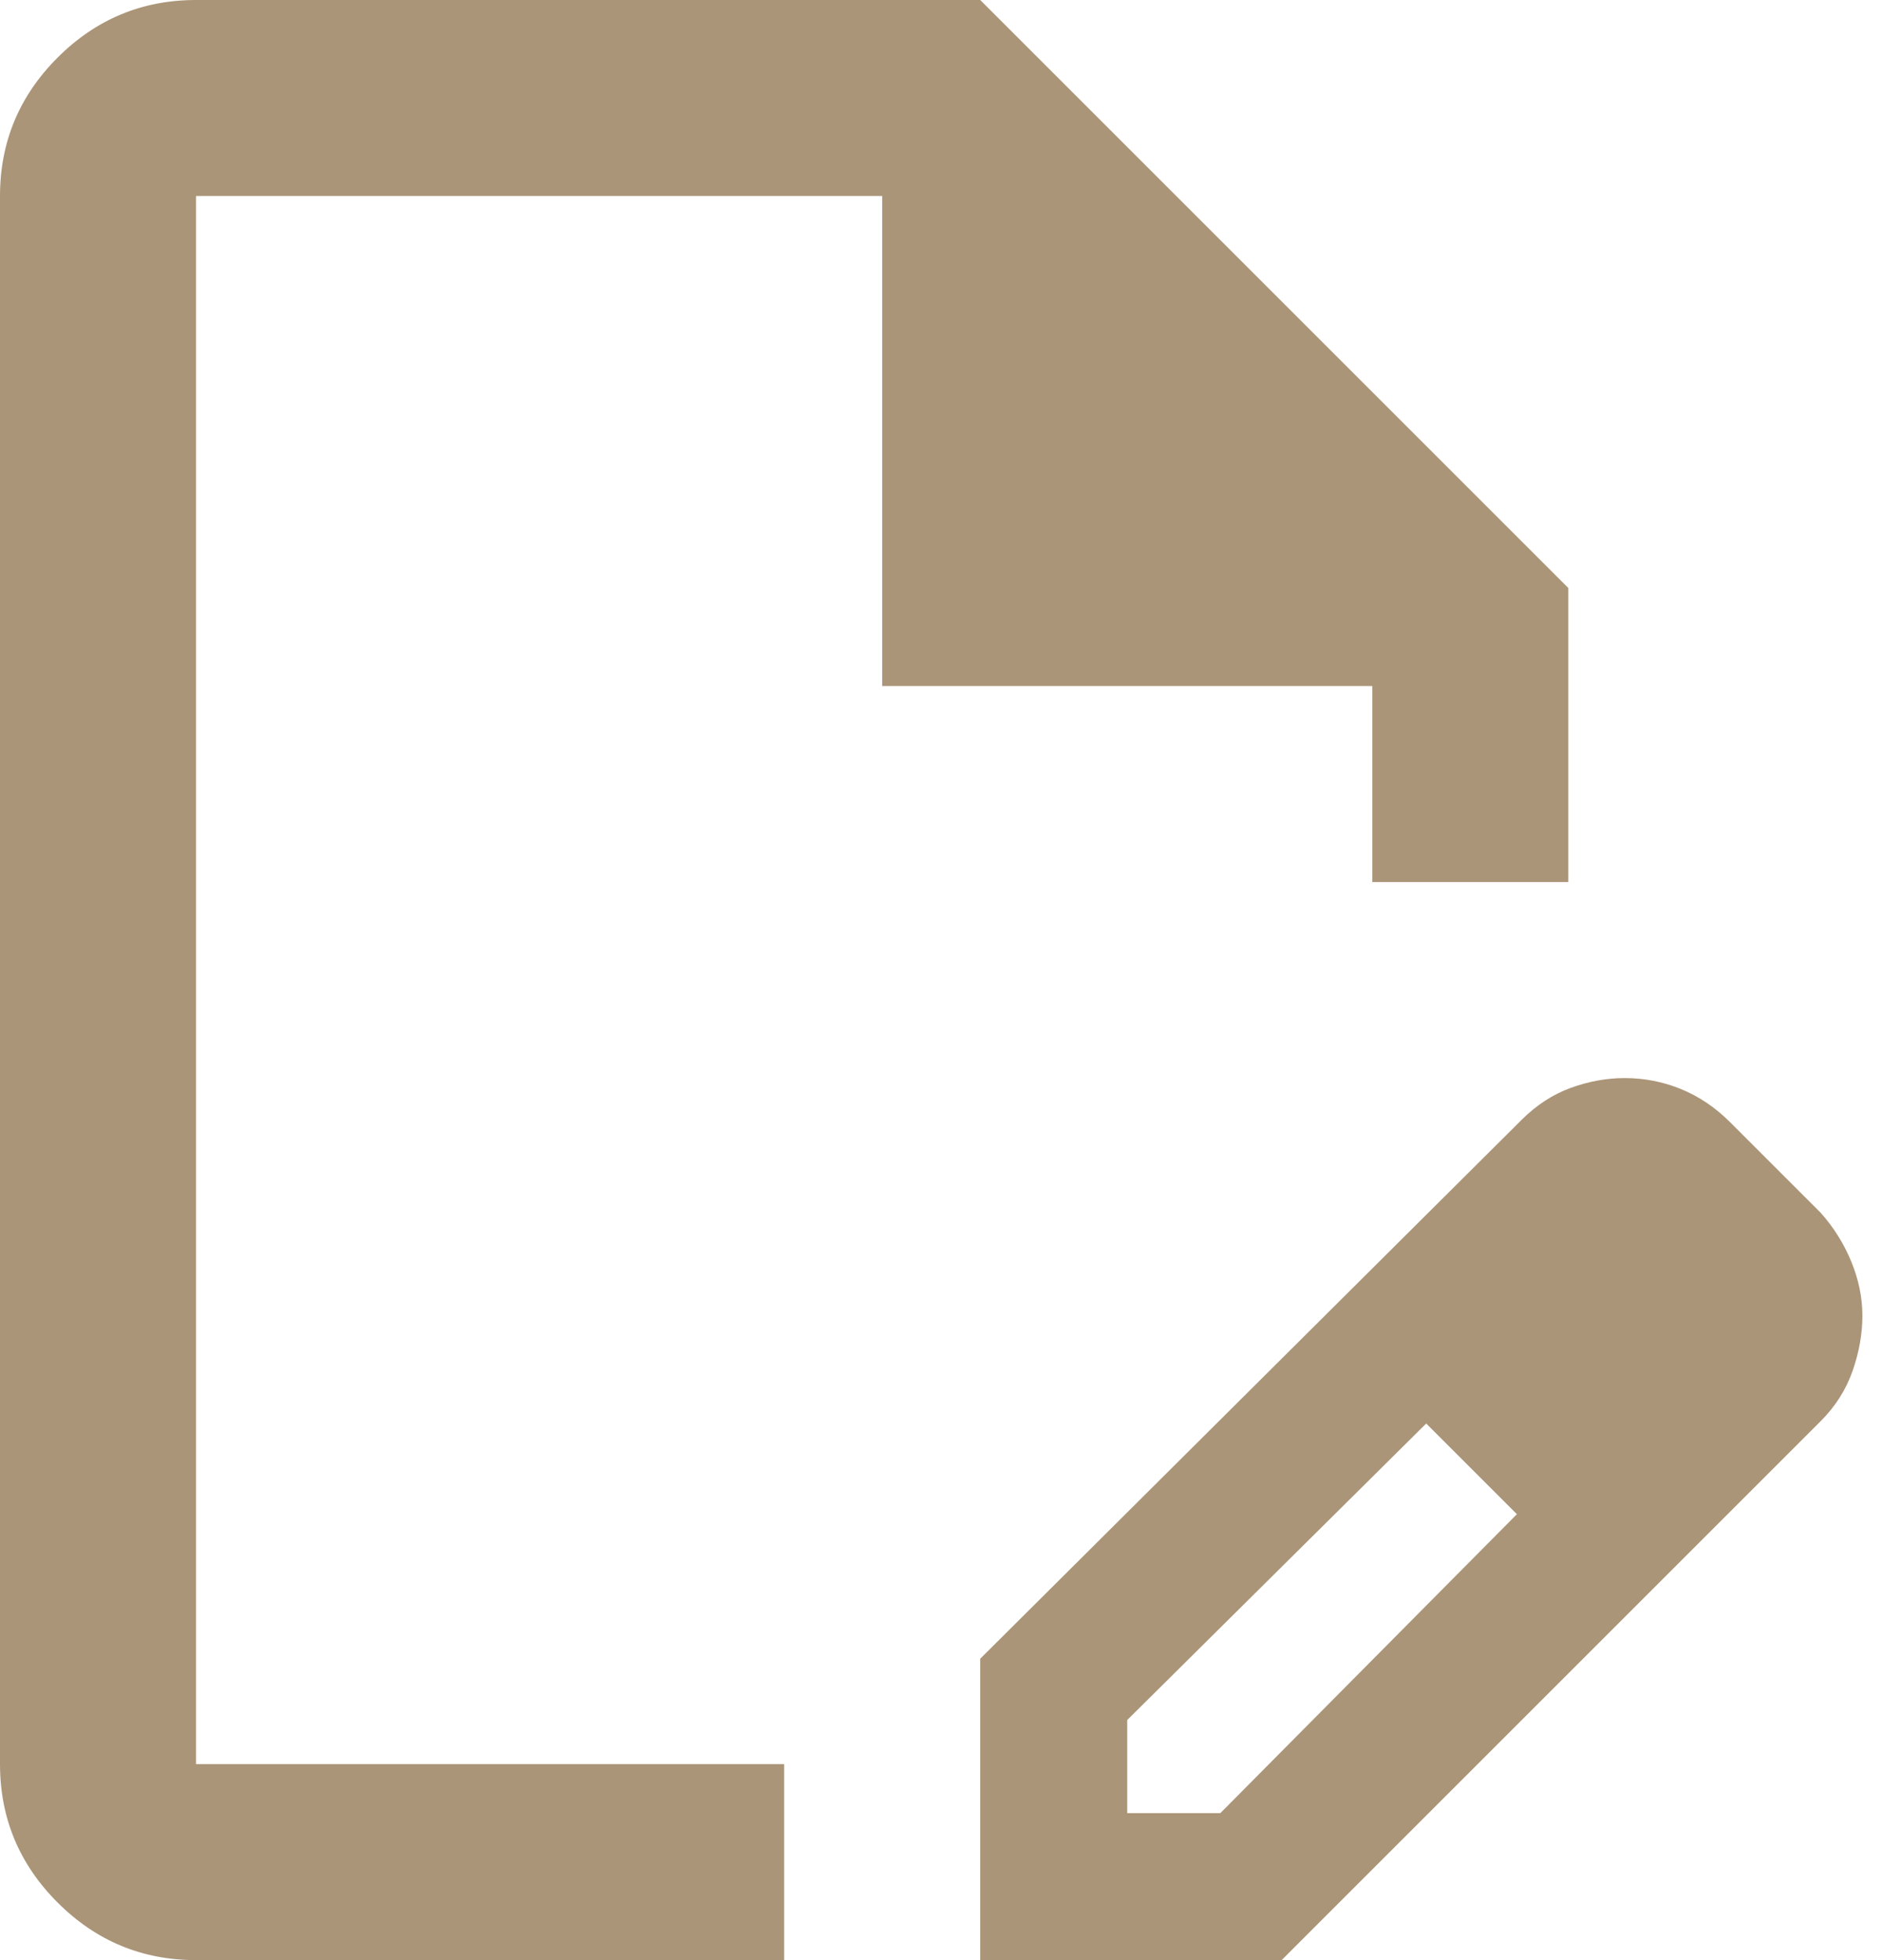 <?xml version="1.0" encoding="UTF-8"?> <svg xmlns="http://www.w3.org/2000/svg" width="48" height="50" viewBox="0 0 48 50" fill="none"><path d="M25 50V42.312L38.812 28.562C39.188 28.188 39.604 27.917 40.062 27.75C40.521 27.583 40.979 27.5 41.438 27.5C41.938 27.5 42.417 27.594 42.875 27.781C43.333 27.969 43.75 28.25 44.125 28.625L46.438 30.938C46.771 31.312 47.031 31.729 47.219 32.188C47.406 32.646 47.5 33.104 47.5 33.562C47.5 34.021 47.417 34.49 47.25 34.969C47.083 35.448 46.812 35.875 46.438 36.25L32.688 50H25ZM28.75 46.25H31.125L38.688 38.625L37.562 37.438L36.375 36.312L28.75 43.875V46.25ZM5 50C3.625 50 2.448 49.51 1.469 48.531C0.49 47.552 0 46.375 0 45V5C0 3.625 0.49 2.448 1.469 1.469C2.448 0.49 3.625 0 5 0H25L40 15V22.5H35V17.5H22.5V5H5V45H20V50H5ZM37.562 37.438L36.375 36.312L38.688 38.625L37.562 37.438Z" fill="#AB9578"></path></svg> 